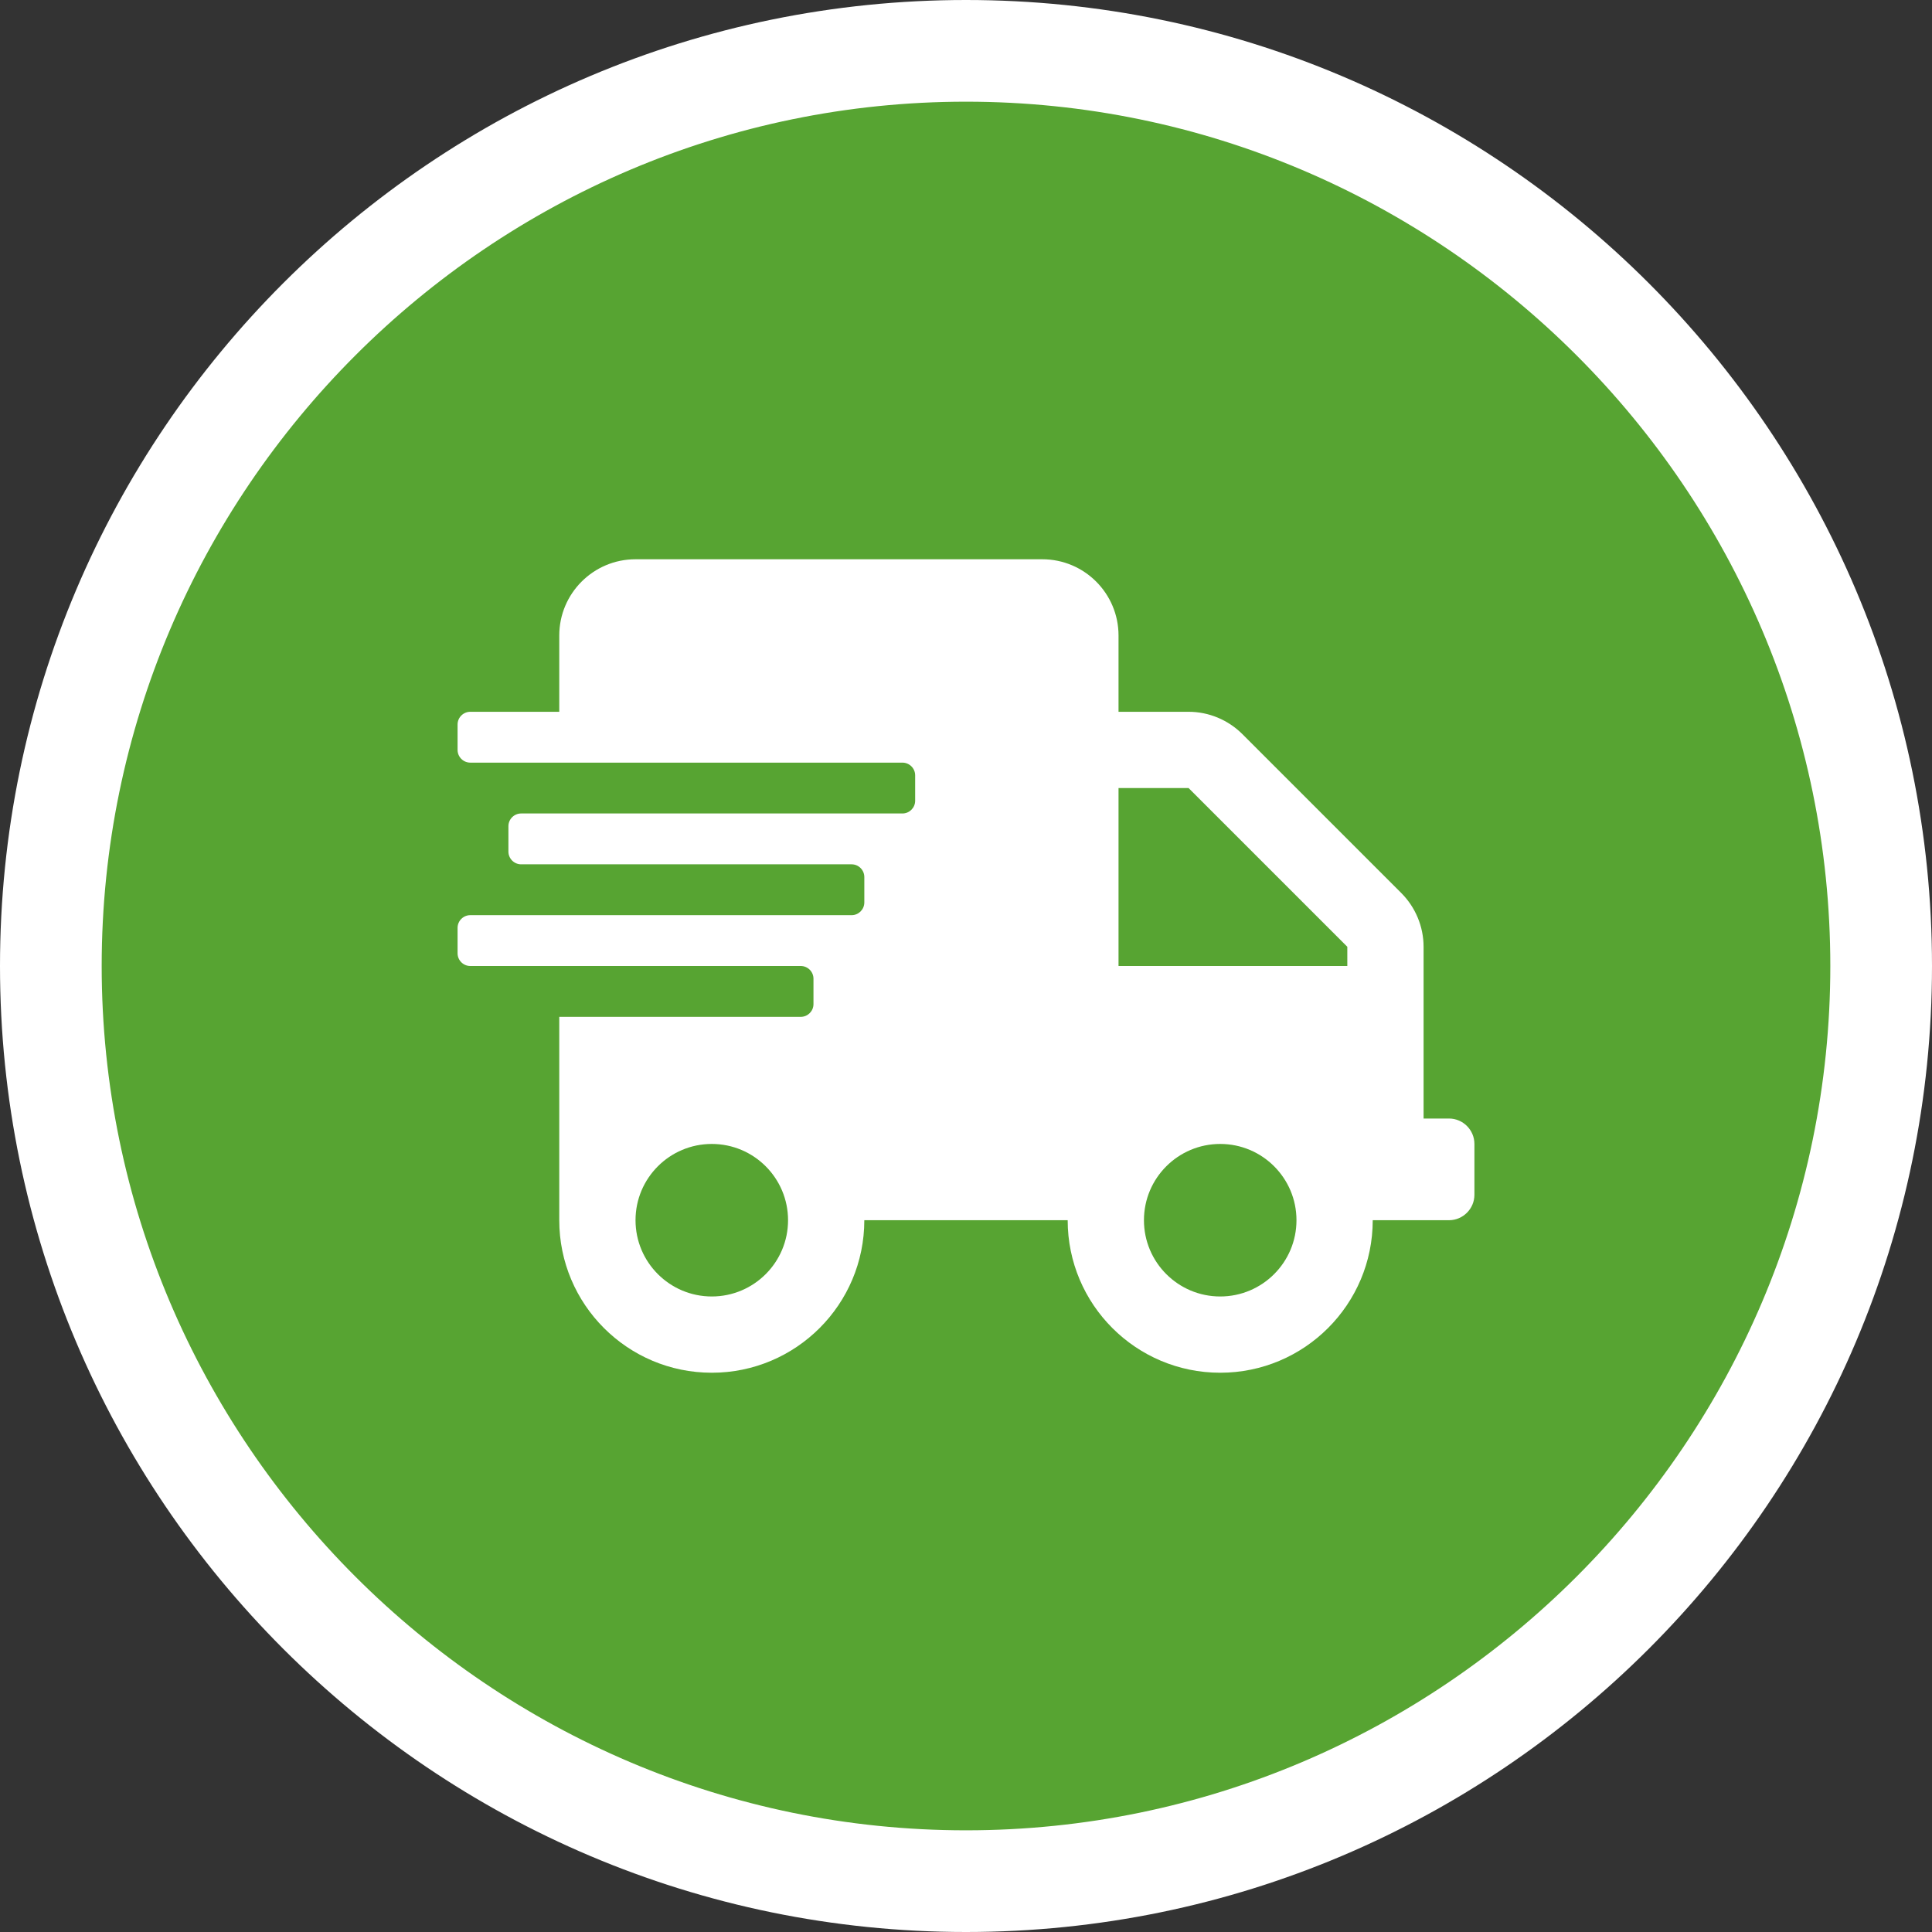 <?xml version="1.0" encoding="UTF-8"?>
<svg xmlns="http://www.w3.org/2000/svg" xmlns:xlink="http://www.w3.org/1999/xlink" version="1.1" id="Ebene_1" x="0px" y="0px" width="95px" height="95px" viewBox="0 0 95 95" style="enable-background:new 0 0 95 95;" xml:space="preserve">
<rect x="0" y="0" width="95" height="95" fill="#333333" stroke="none"/>
<style type="text/css">
	.st0{fill:#57A432;}
	.st1{fill:#FFFFFF;}
</style>
<g>
	<ellipse class="st0" cx="47.5" cy="47.495" rx="44.998" ry="44.998"></ellipse>
	<path class="st1" d="M47.5,5c23.4,0,42.5,19.1,42.5,42.5s-19.1,42.5-42.5,42.5   S5,70.9,5,47.5S24.1,5,47.5,5 M47.5-0c-26.2,0-47.5,21.3-47.5,47.5   s21.3,47.5,47.5,47.5s47.5-21.3,47.5-47.5S73.7-0,47.5-0L47.5-0z"></path>
</g>
<path class="st1" d="M71.25,55h-1.25v-8.445c0-0.992-0.398-1.945-1.102-2.649l-7.805-7.805  c-0.703-0.703-1.656-1.101-2.648-1.101h-3.445v-3.75  c0-2.07-1.68-3.75-3.75-3.75H31.25c-2.07,0-3.75,1.68-3.75,3.75v3.75h-4.375  c-0.344,0-0.625,0.281-0.625,0.625v1.25c0,0.344,0.281,0.625,0.625,0.625h21.25  c0.344,0,0.625,0.281,0.625,0.625V39.375c0,0.344-0.281,0.625-0.625,0.625H25.625  c-0.344,0-0.625,0.281-0.625,0.625v1.25c0,0.344,0.281,0.625,0.625,0.625h16.25  c0.344,0,0.625,0.281,0.625,0.625v1.25c0,0.344-0.281,0.625-0.625,0.625H23.125  c-0.344,0-0.625,0.281-0.625,0.625v1.25c0,0.344,0.281,0.625,0.625,0.625h16.25  c0.344,0,0.625,0.281,0.625,0.625v1.25c0,0.344-0.281,0.625-0.625,0.625H27.5v10  c0,4.141,3.359,7.5,7.5,7.5c4.141,0,7.5-3.359,7.5-7.5h10  c0,4.141,3.359,7.5,7.5,7.5c4.141,0,7.5-3.359,7.5-7.5h3.75  c0.687,0,1.25-0.562,1.25-1.25v-2.5C72.5,55.563,71.937,55,71.25,55z M35,63.75  c-2.07,0-3.75-1.68-3.75-3.75c0-2.07,1.68-3.75,3.75-3.75  c2.07,0,3.75,1.68,3.75,3.75C38.75,62.07,37.07,63.75,35,63.75z   M60,63.75c-2.07,0-3.75-1.68-3.75-3.75c0-2.07,1.68-3.75,3.75-3.75  c2.07,0,3.75,1.68,3.75,3.75C63.75,62.07,62.07,63.75,60,63.75z   M66.25,47.5H55V38.75h3.445l7.805,7.805V47.5z"></path>
</svg>
